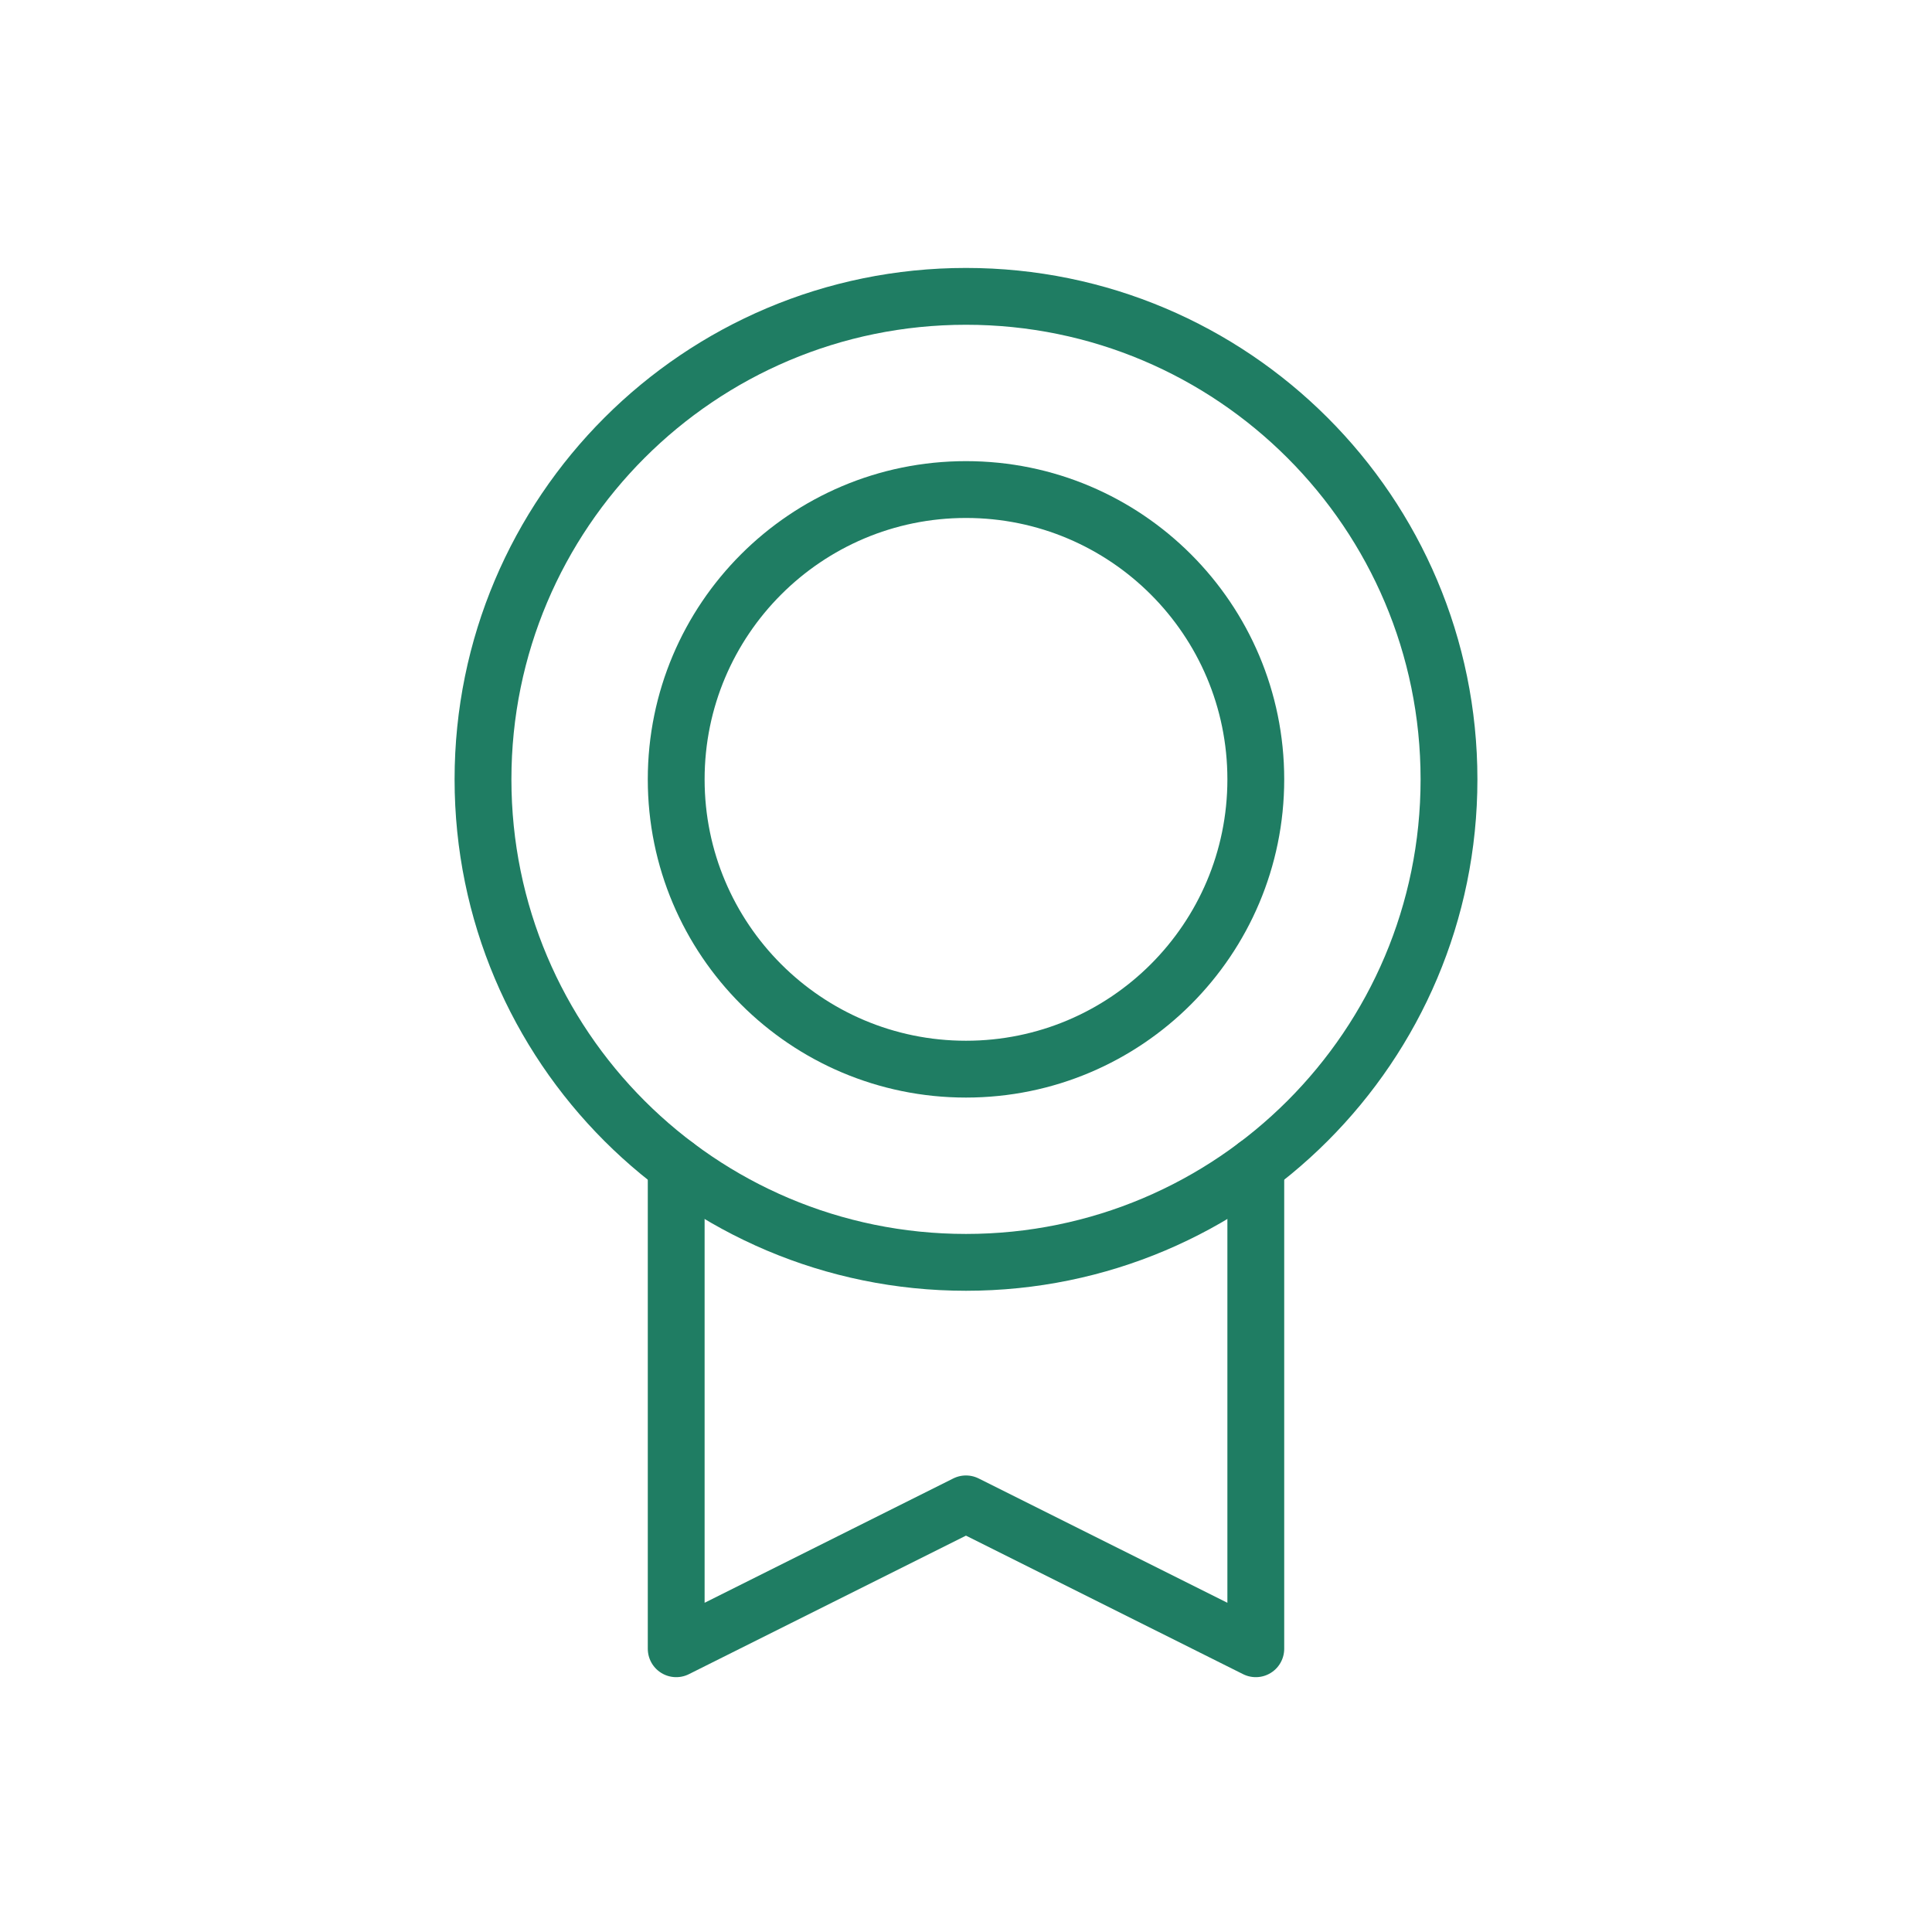 <svg width="102" height="102" viewBox="0 0 102 102" fill="none" xmlns="http://www.w3.org/2000/svg">
<path d="M51 66.646C65.083 66.646 76.5 55.23 76.5 41.146C76.5 27.063 65.083 15.646 51 15.646C36.917 15.646 25.5 27.063 25.5 41.146C25.5 55.23 36.917 66.646 51 66.646Z" stroke="#1F7D63" stroke-width="3" stroke-linecap="round" stroke-linejoin="round"/>
<path d="M51 56.446C59.45 56.446 66.3 49.596 66.3 41.146C66.3 32.696 59.45 25.846 51 25.846C42.55 25.846 35.7 32.696 35.7 41.146C35.7 49.596 42.55 56.446 51 56.446Z" stroke="#1F7D63" stroke-width="3" stroke-linecap="round" stroke-linejoin="round"/>
<path d="M66.3 61.546V87.046L50.998 79.397L35.7 87.046V61.548" stroke="#1F7D63" stroke-width="3" stroke-linecap="round" stroke-linejoin="round"/>
</svg>
